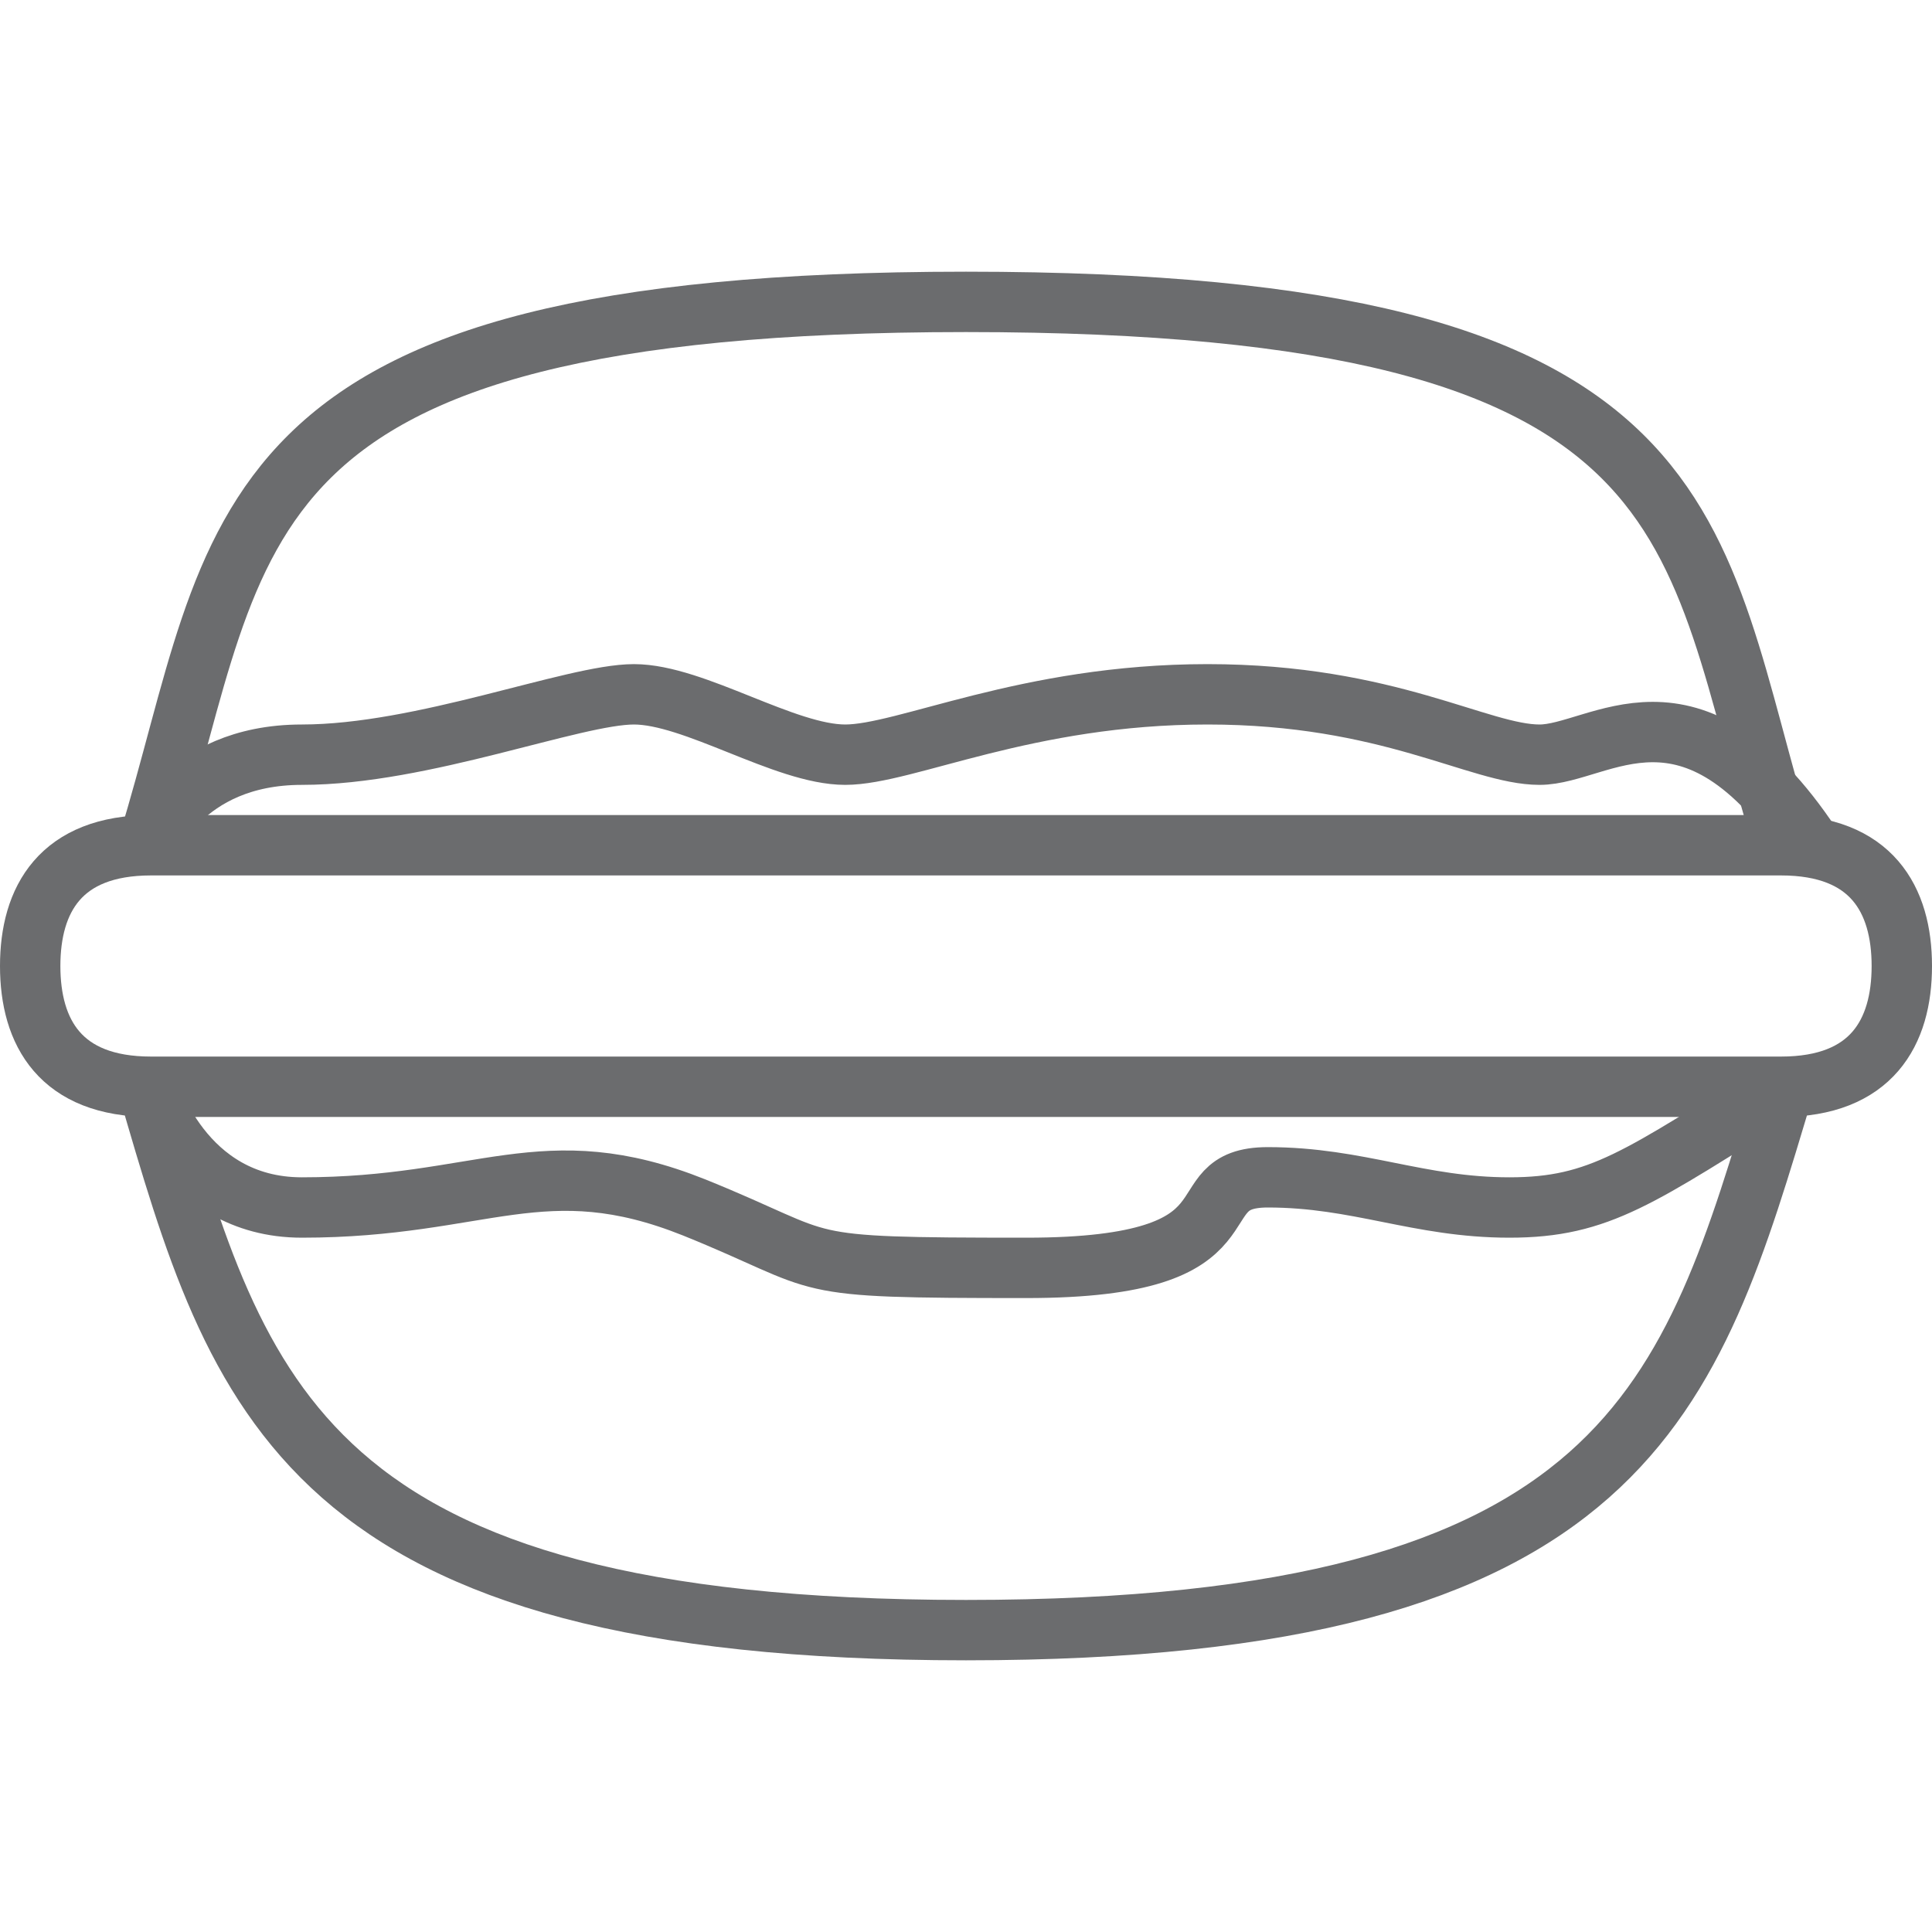 <?xml version="1.0" encoding="UTF-8" standalone="no"?>
<!-- Uploaded to: SVG Repo, www.svgrepo.com, Generator: SVG Repo Mixer Tools -->
<svg width="800px" height="800px" viewBox="0 -9 64 64" version="1.1" xmlns="http://www.w3.org/2000/svg" xmlns:xlink="http://www.w3.org/1999/xlink" xmlns:sketch="http://www.bohemiancoding.com/sketch/ns">
    
    <title>Humberger </title>
    <desc>Created with Sketch.</desc>
    <defs>
</defs>
    <g id="Page-1" stroke="none" stroke-width="1" fill="none" fill-rule="evenodd" sketch:type="MSPage">
        <g id="Humberger-" sketch:type="MSLayerGroup" transform="translate(1, 1)" stroke="#6B6C6E" stroke-width="2">
            <path d="M58.1,26 C55,36.3 53,44 31,44 C9,44 6.9,36.3 3.9,26" id="Shape" sketch:type="MSShapeGroup">
</path>
            <path d="M3.9,18 C7.1,7.6 6,0 31,0 C56,0 54.9,7.6 58.1,18" id="Shape" sketch:type="MSShapeGroup">
</path>
            <path d="M62,22 C62,24.2 61,26 58,26 L4,26 C1,26 0,24.2 0,22 L0,22 C0,19.8 1,18 4,18 L58,18 C61,18 62,19.8 62,22 L62,22 L62,22 Z" id="Shape" sketch:type="MSShapeGroup">
</path>
            <path d="M3.9,18 C3.9,18 5,15 9,15 C13,15 18,13 20,13 C22,13 25,15 27,15 C29,15 33,13 39,13 C45,13 48,15 50,15 C52,15 55,12 59,18" id="Shape" sketch:type="MSShapeGroup">
</path>
            <path d="M3.9,26 C3.9,26 5,30 9,30 C15,30 17,28 22,30 C26.7,31.9 25,32 33,32 C41,32 38,29 41,29 C44,29 46,30 49,30 C52,30 53.3,29 58.1,26" id="Shape" sketch:type="MSShapeGroup">
</path>
        </g>
    </g>
</svg>
